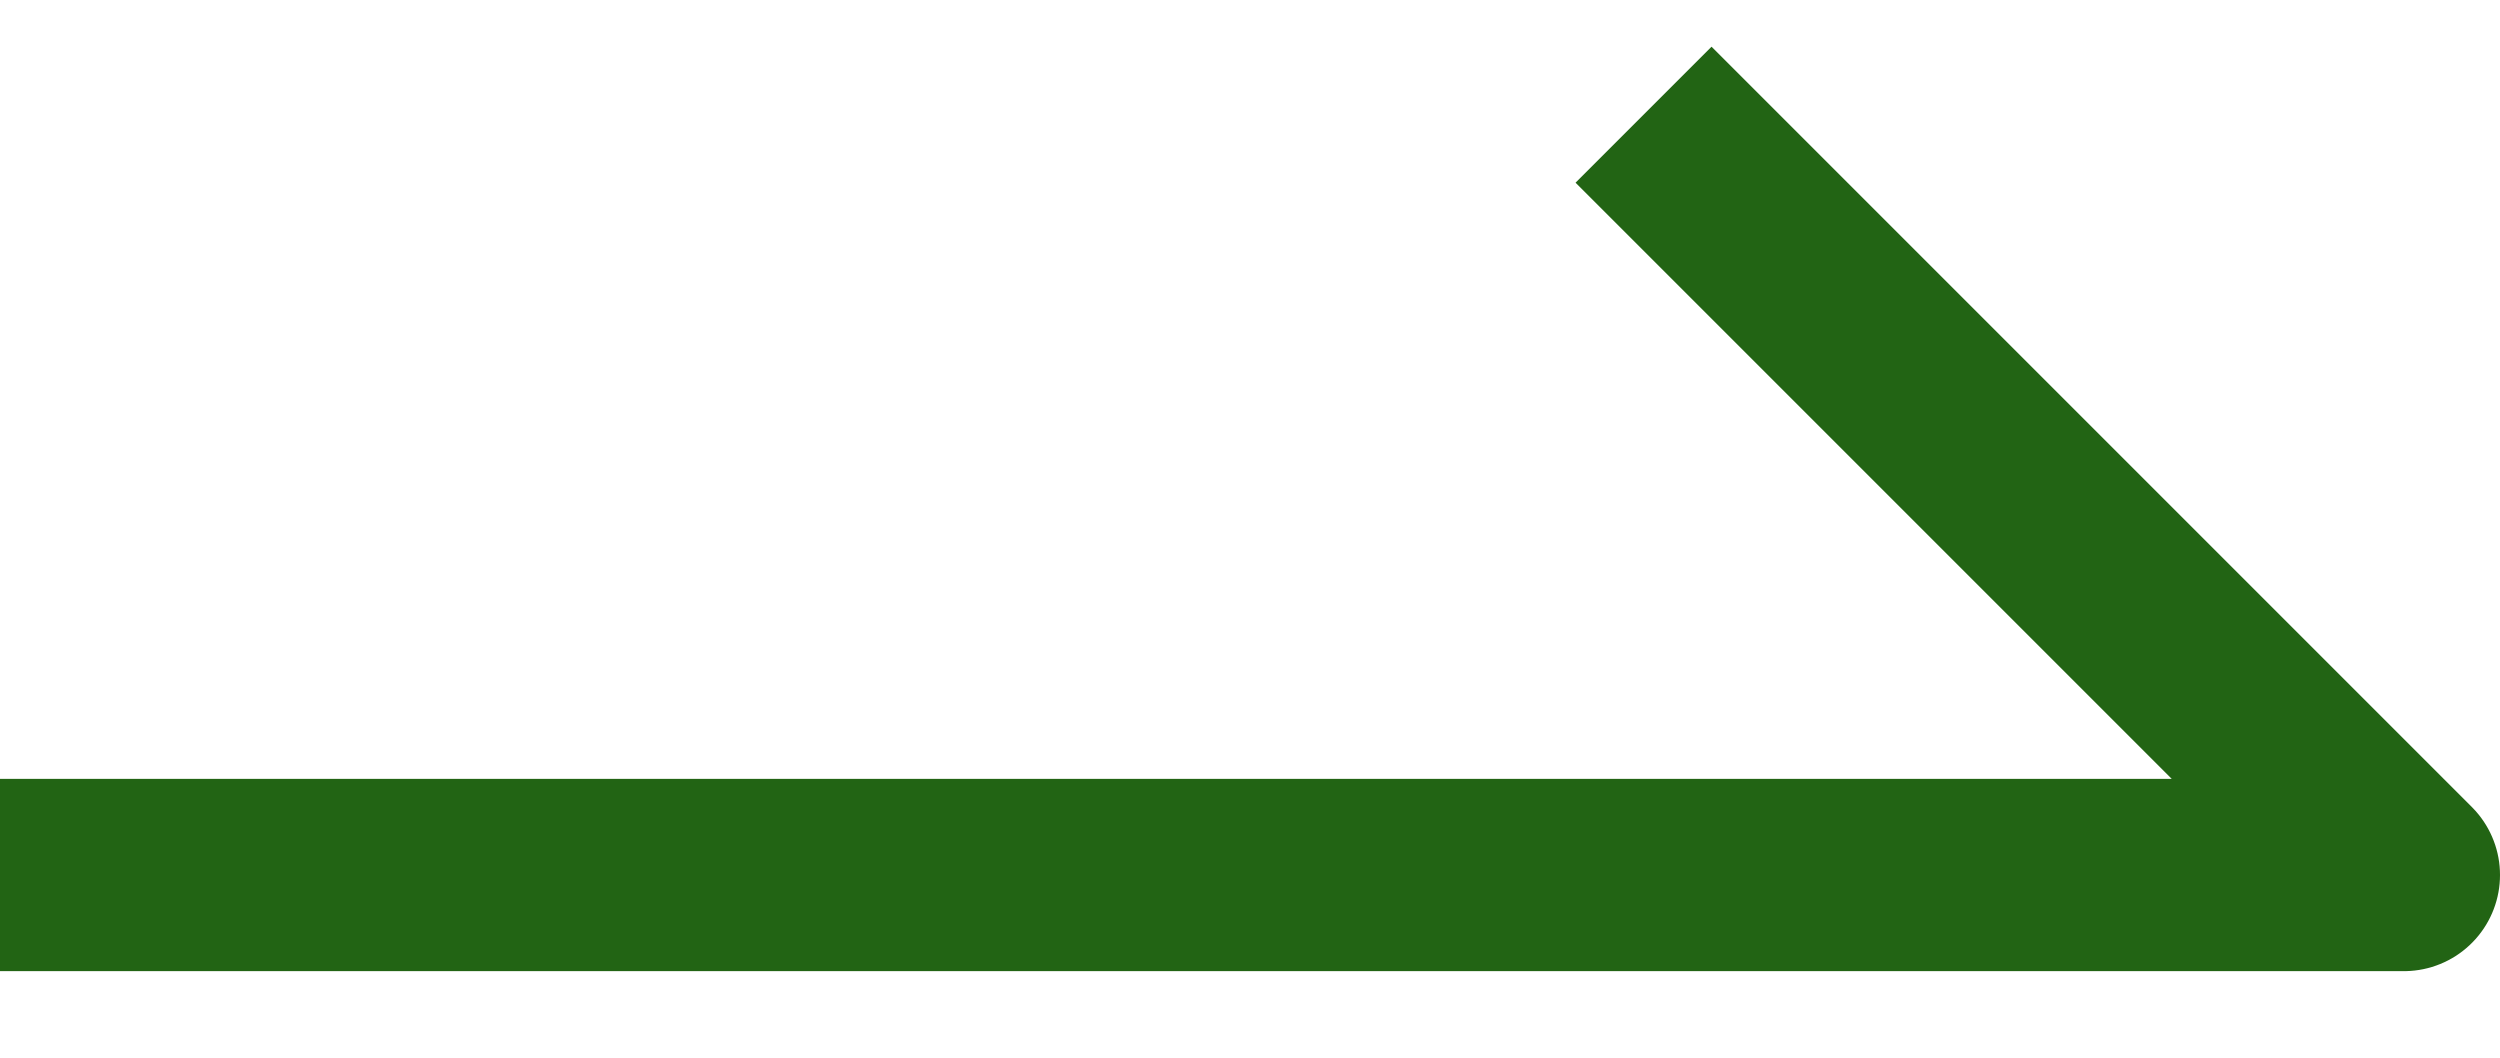 <svg width="26" height="11" viewBox="0 0 26 11" fill="none" xmlns="http://www.w3.org/2000/svg">
<path id="Vector" d="M1 9.1H25L17.8 1.9" stroke="#226414" stroke-width="2" stroke-linecap="square" stroke-linejoin="round"/>
</svg>
